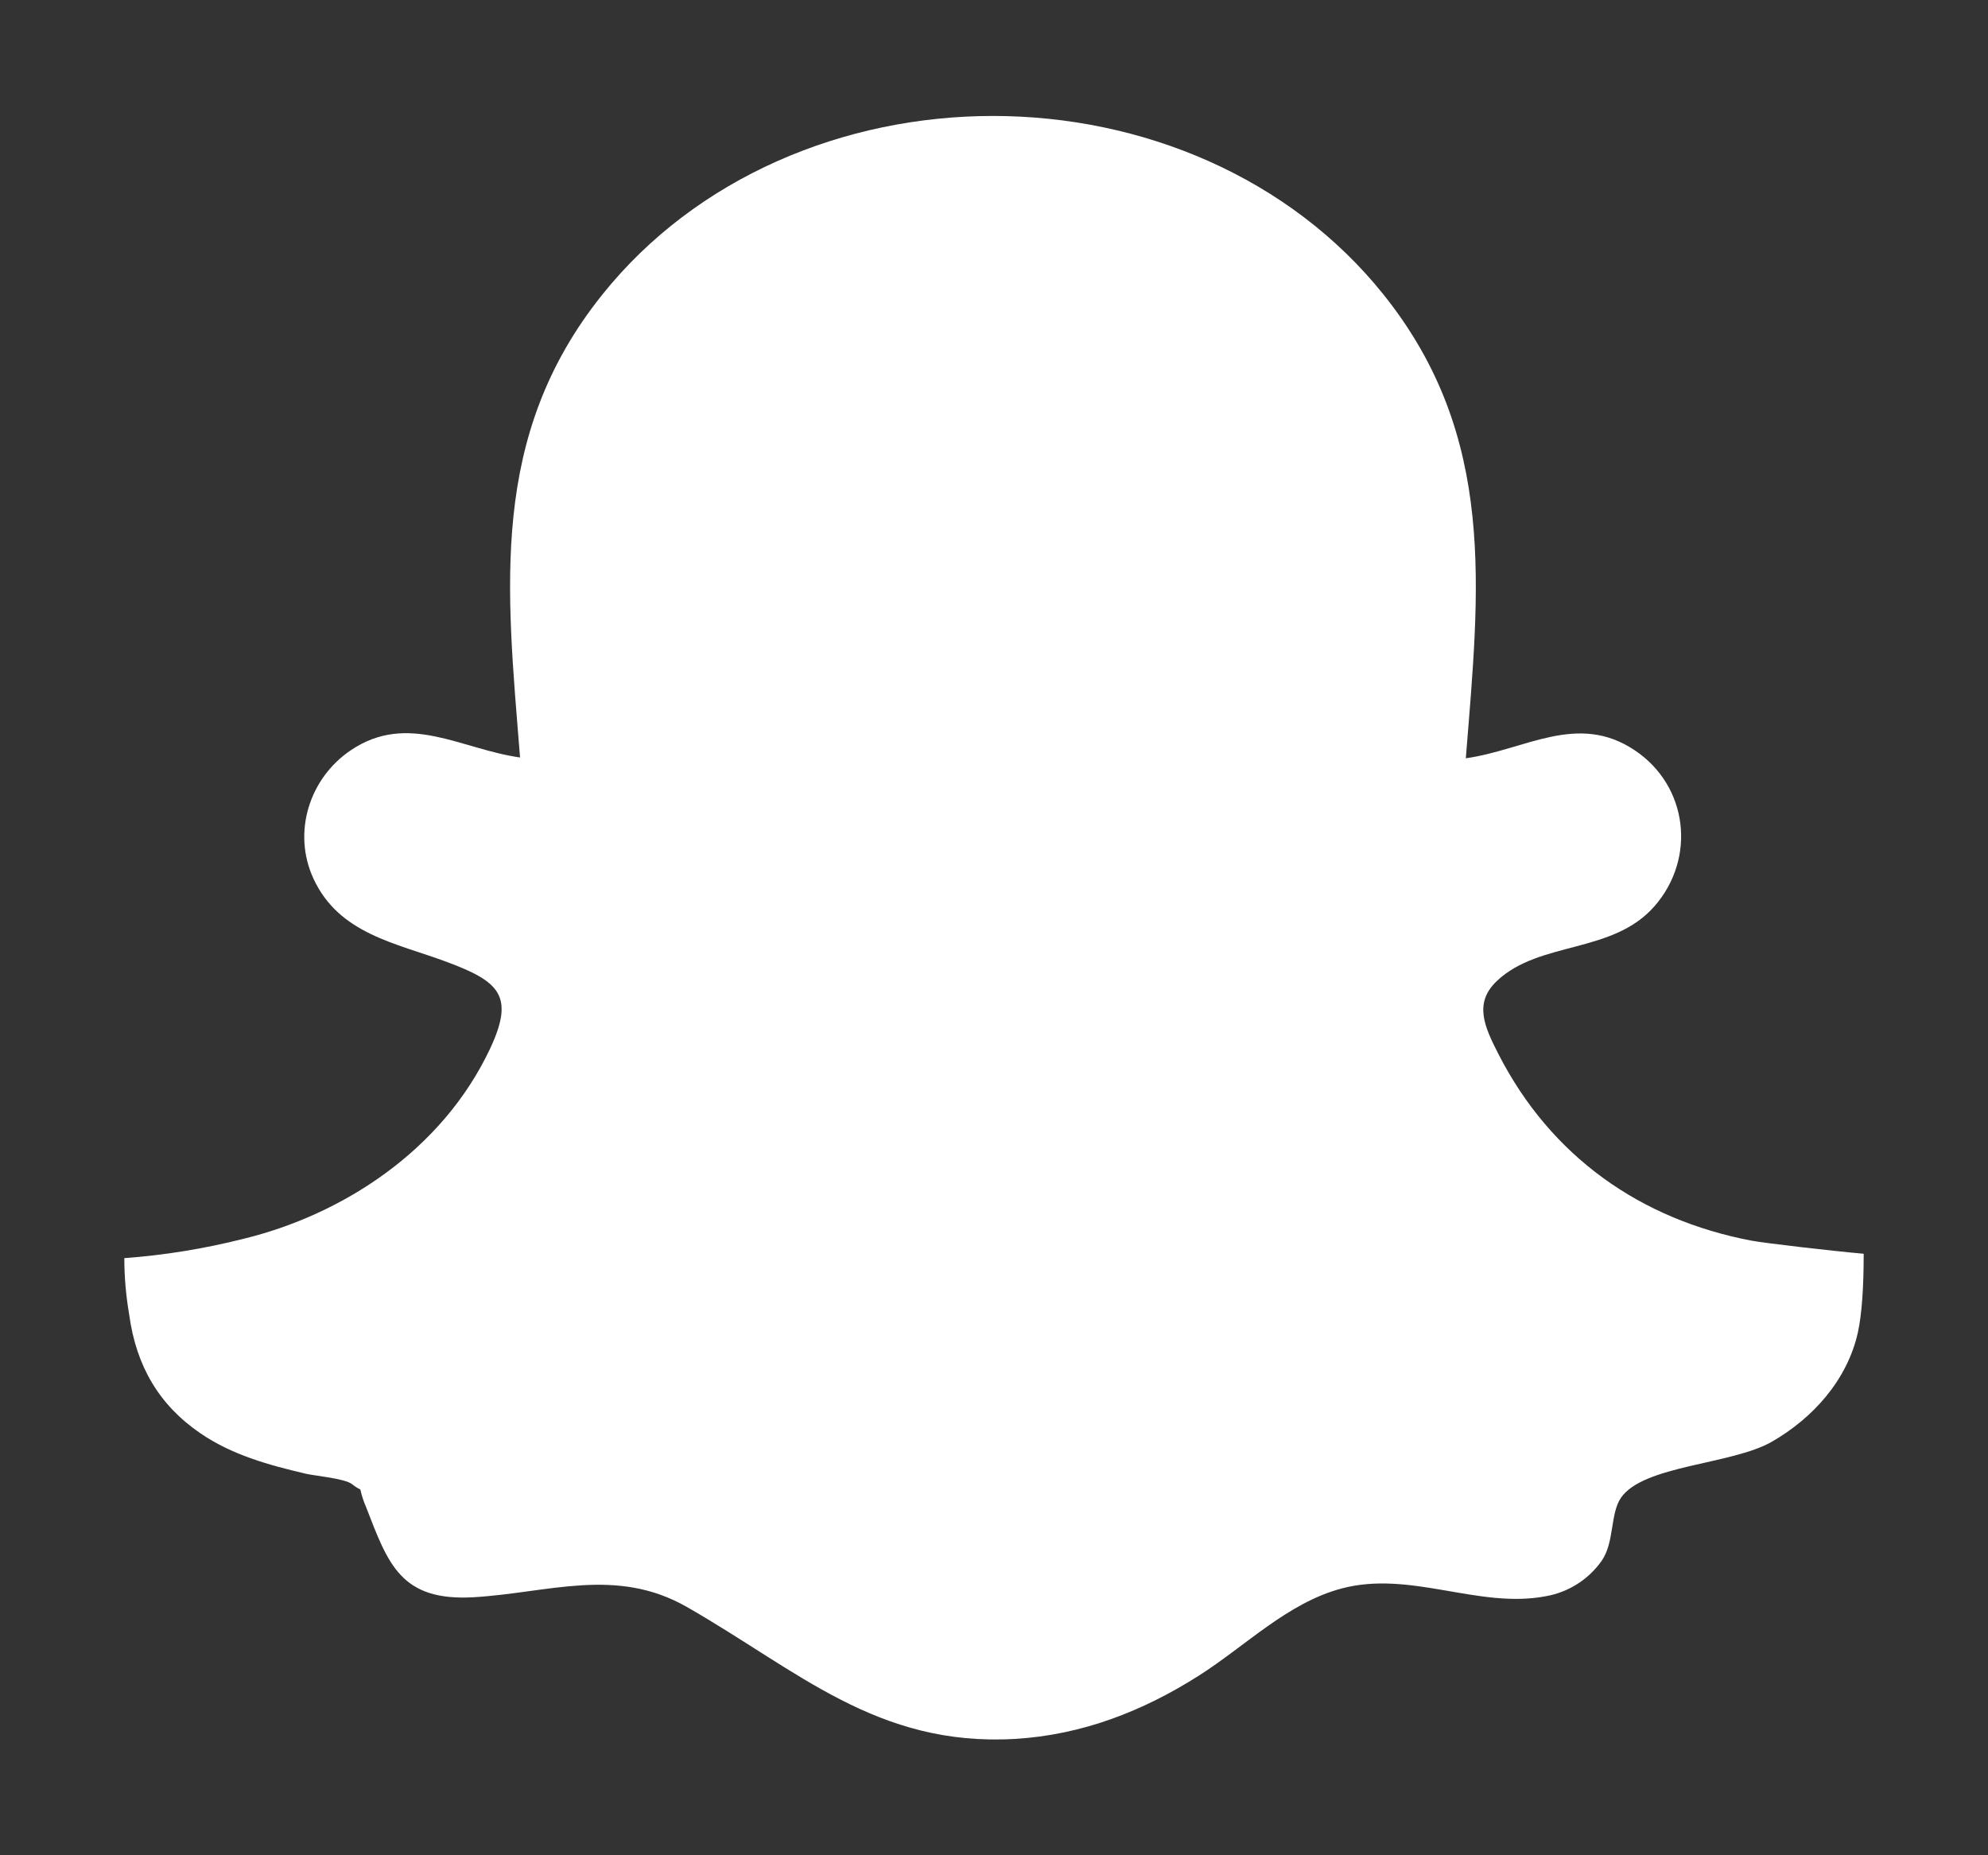 <svg width="15" height="14" viewBox="0 0 15 14" fill="none" xmlns="http://www.w3.org/2000/svg">
<rect x="0" y="0" width="15" height="14" fill="#333333" stroke="none"/>
<g clip-path="url(#clip0_148_2987)">
<path d="M0.938 9.494C1.24 9.472 1.54 9.423 1.834 9.349C2.58 9.168 3.334 8.685 3.697 7.915C3.885 7.515 3.769 7.407 3.372 7.259C2.985 7.115 2.558 7.048 2.365 6.63C2.204 6.281 2.334 5.871 2.649 5.66C3.079 5.372 3.479 5.654 3.924 5.716C3.822 4.44 3.687 3.294 4.544 2.224C5.254 1.336 6.37 0.875 7.492 0.875C8.615 0.875 9.73 1.336 10.44 2.224C11.298 3.297 11.162 4.444 11.06 5.722C11.506 5.66 11.902 5.372 12.335 5.662C12.737 5.931 12.8 6.476 12.484 6.838C12.168 7.2 11.618 7.098 11.296 7.401C11.118 7.568 11.2 7.746 11.305 7.952C11.701 8.728 12.379 9.203 13.215 9.362C13.324 9.382 13.825 9.44 14.062 9.461C14.062 9.715 14.048 9.92 14.018 10.056C13.938 10.413 13.681 10.7 13.37 10.879C13.065 11.054 12.4 11.055 12.23 11.303C12.148 11.425 12.182 11.639 12.085 11.778C11.986 11.919 11.834 12.015 11.665 12.045C11.156 12.143 10.644 11.848 10.122 11.987C9.716 12.095 9.397 12.421 9.048 12.643C8.624 12.913 8.164 13.092 7.658 13.122C6.617 13.182 6.02 12.605 5.182 12.126C4.648 11.821 4.138 12.02 3.572 12.053C3.022 12.084 2.928 11.8 2.762 11.372C2.743 11.329 2.729 11.285 2.719 11.24C2.697 11.229 2.676 11.216 2.657 11.2C2.602 11.156 2.369 11.136 2.308 11.121C2.027 11.055 1.752 10.98 1.511 10.815C1.201 10.603 1.028 10.309 0.975 9.922C0.951 9.781 0.938 9.638 0.938 9.494Z" fill="white"/>
</g>
<defs>
<clipPath id="clip0_148_2987">
<rect width="14" height="14" fill="white" transform="matrix(-1 0 0 1 14.5 0)"/>
</clipPath>
</defs>
</svg>
